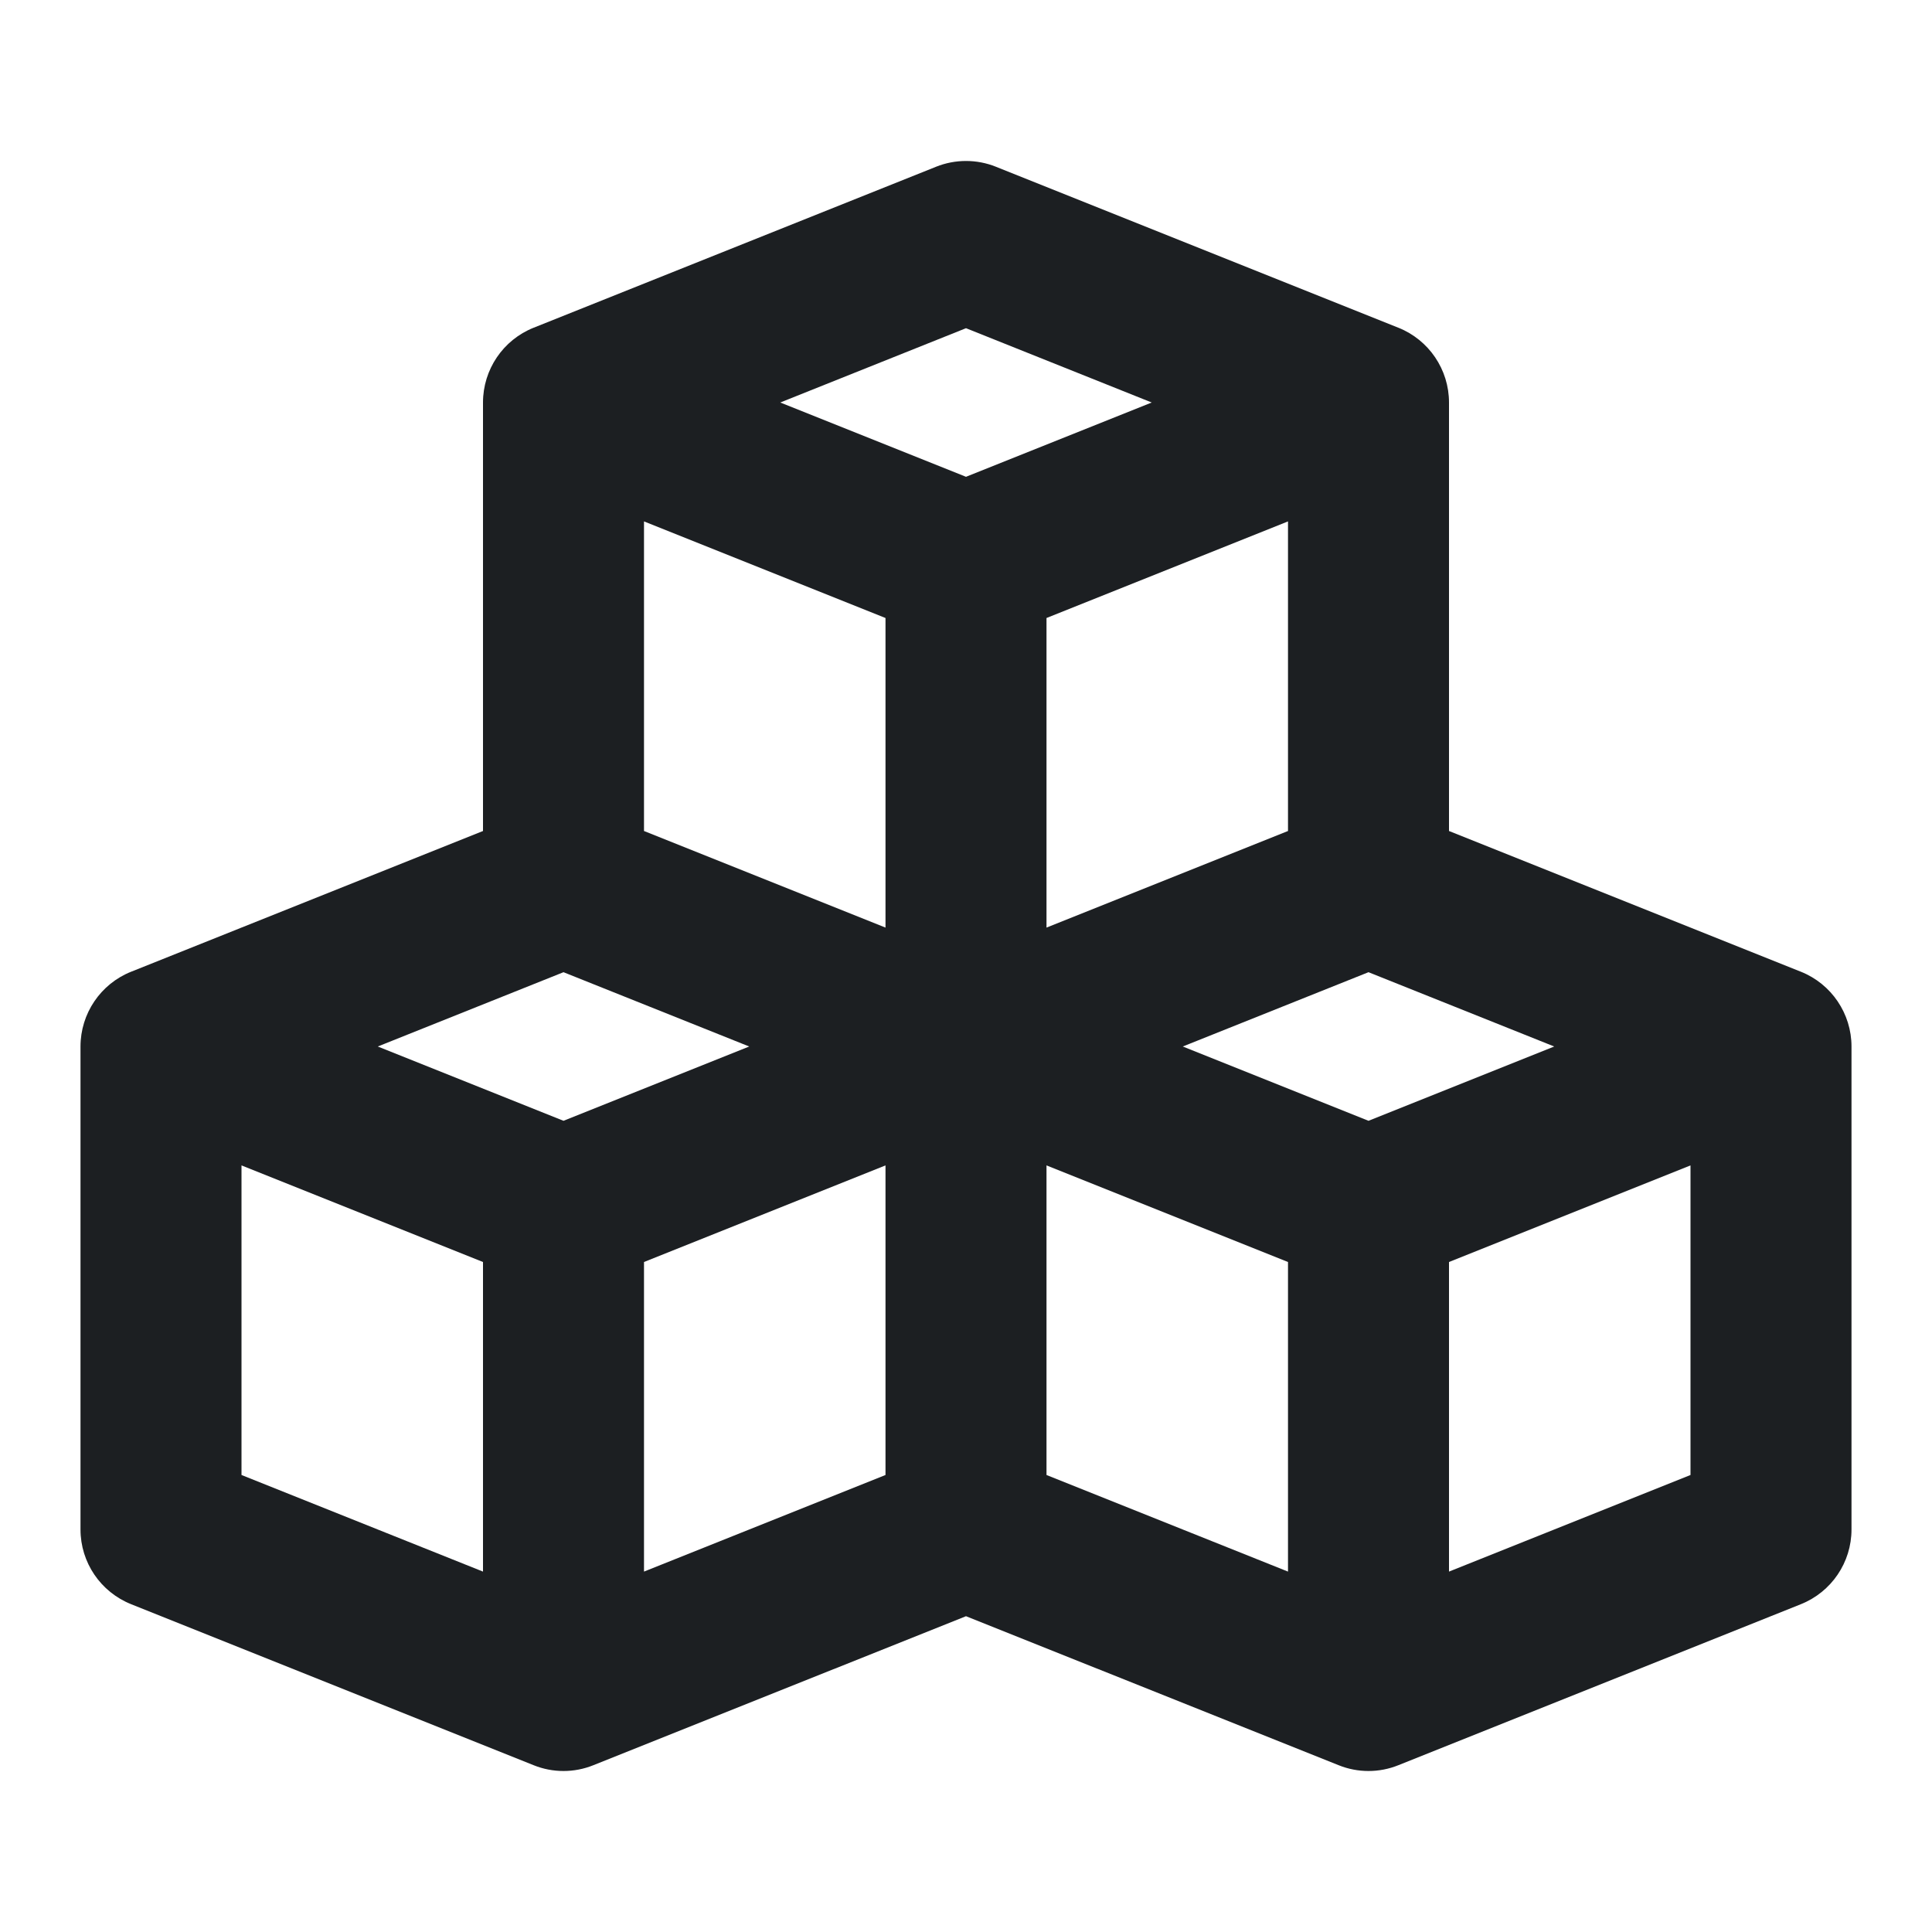 <svg width="24" height="24" viewBox="0 0 24 24" fill="none" xmlns="http://www.w3.org/2000/svg">
<g clip-path="url(#clip0_1380_642990)">
<path fill-rule="evenodd" clip-rule="evenodd" d="M11.629 2.071C11.867 1.976 12.133 1.976 12.371 2.071L17.371 4.071C17.751 4.223 18 4.591 18 5V10.323L22.371 12.071C22.751 12.223 23 12.591 23 13V19C23 19.409 22.751 19.776 22.371 19.928L17.371 21.928C17.133 22.024 16.867 22.024 16.629 21.928L12 20.077L7.371 21.928C7.133 22.024 6.867 22.024 6.629 21.928L1.629 19.928C1.249 19.776 1 19.409 1 19V13C1 12.591 1.249 12.223 1.629 12.071L6 10.323V5C6 4.591 6.249 4.223 6.629 4.071L11.629 2.071ZM7 12.077L4.693 13L7 13.923L9.307 13L7 12.077ZM11 14.477L8 15.677V19.523L11 18.323V14.477ZM13 18.323L16 19.523V15.677L13 14.477V18.323ZM14.693 13L17 13.923L19.307 13L17 12.077L14.693 13ZM16 10.323V6.477L13 7.677V11.523L16 10.323ZM11 11.523V7.677L8 6.477V10.323L11 11.523ZM9.693 5L12 5.923L14.307 5L12 4.077L9.693 5ZM21 14.477L18 15.677V19.523L21 18.323V14.477ZM6 19.523V15.677L3 14.477V18.323L6 19.523Z" fill="#1C1F22"/>
</g>
<defs>
<clipPath id="clip0_1380_642990">
<rect width="24" height="24" fill="white"/>
</clipPath>
</defs>
</svg>

